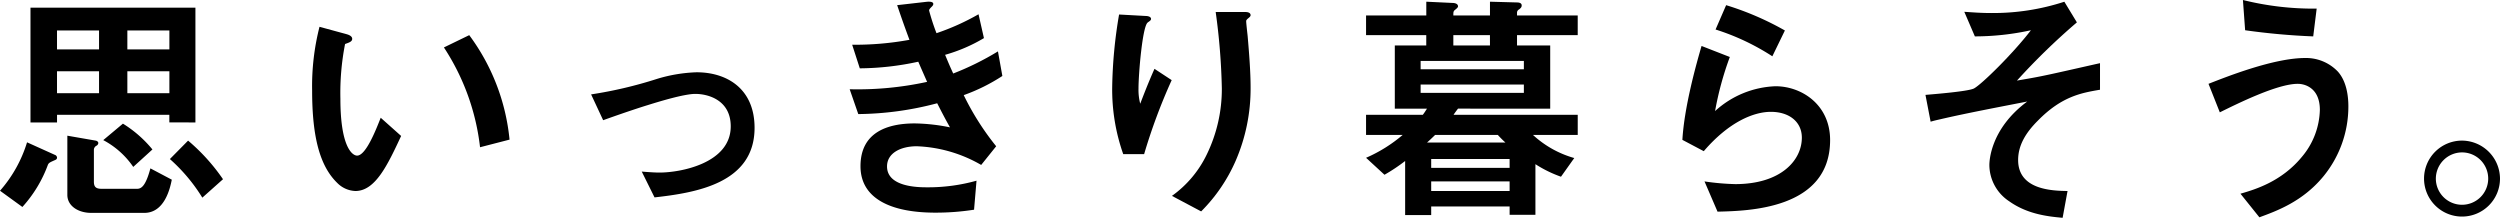 <svg xmlns="http://www.w3.org/2000/svg" width="453.081" height="39.471" viewBox="0 0 453.081 39.471">
  <g id="グループ_229" data-name="グループ 229" transform="translate(-567.45 -1036.405)">
    <path id="パス_541" data-name="パス 541" d="M577.34,1065.637c-.8.357-1.025.446-1.2.8a23.329,23.329,0,0,1-4.633,7.662l-4.055-2.94a23.831,23.831,0,0,0,4.9-8.776l5.035,2.272a.569.569,0,0,1,.4.49C577.786,1065.459,577.563,1065.548,577.34,1065.637Zm20.8-6.861V1057.4H577.786v1.381h-4.812v-20.8h29.893v20.8ZM585.4,1042.116h-7.618v3.43H585.4Zm0,7.395h-7.618v3.965H585.4Zm8.2,25.661h-9.623c-2.4,0-4.321-1.293-4.321-3.253v-10.736l5.123.891c.267.045.49.223.49.446a.612.612,0,0,1-.356.49.863.863,0,0,0-.446.668v5.836c0,.936.357,1.292,1.382,1.292h6.46c.8,0,1.559-.579,2.4-3.7l3.877,2.049C598.279,1070.672,597.3,1075.172,593.6,1075.172Zm-2-8.331a15.169,15.169,0,0,0-5.436-4.856l3.565-2.985a21.6,21.6,0,0,1,5.346,4.678Zm6.549-24.725h-7.618v3.43h7.618Zm0,7.395h-7.618v3.965h7.618Zm5.97,22.9a31.216,31.216,0,0,0-5.881-6.994l3.3-3.341a35.169,35.169,0,0,1,6.326,6.995Z" transform="translate(0 -0.186)"/>
    <path id="パス_542" data-name="パス 542" d="M639.485,1071.675a4.858,4.858,0,0,1-3.3-1.471c-3.119-3.029-4.544-8.242-4.544-16.706a43.412,43.412,0,0,1,1.336-11.582l4.9,1.336c.312.089,1.025.312,1.025.847,0,.49-.535.668-1.293.935a46.2,46.2,0,0,0-.846,9.935c0,8.687,2.139,10.291,3.03,10.291,1.6,0,3.43-4.723,4.277-6.861l3.7,3.3C645.32,1066.953,643.093,1071.675,639.485,1071.675Zm22.587-7.931a41.435,41.435,0,0,0-6.549-18.087l4.589-2.228a37.88,37.88,0,0,1,7.306,18.934Z" transform="translate(-7.622 -0.654)"/>
    <path id="パス_543" data-name="パス 543" d="M700.507,1073.944l-2.317-4.678c1.648.133,2.539.178,3.252.178,3.7,0,12.875-1.649,12.875-8.375,0-4.767-4.1-5.881-6.416-5.881-2,0-6.416,1.337-8.687,2.05-.89.267-3.787,1.2-8.019,2.717l-2.183-4.678a76.442,76.442,0,0,0,11.939-2.807,27.538,27.538,0,0,1,7.173-1.2c5.524,0,10.513,2.985,10.513,10.068C718.638,1071.36,708.08,1073.1,700.507,1073.944Z" transform="translate(-14.435 -1.765)"/>
    <path id="パス_544" data-name="パス 544" d="M762.858,1053.688a48.358,48.358,0,0,0,5.881,9.266l-2.718,3.386a25.074,25.074,0,0,0-11.672-3.386c-2.94,0-5.39,1.247-5.39,3.653,0,3.787,5.791,3.787,7.306,3.787a32.483,32.483,0,0,0,8.91-1.2l-.445,5.257a44.731,44.731,0,0,1-7.039.535c-8.019,0-13.543-2.54-13.543-8.42,0-6.1,4.812-7.752,9.845-7.752a34.022,34.022,0,0,1,6.371.713c-1.069-1.916-1.47-2.717-2.317-4.366a57.423,57.423,0,0,1-14.3,1.96l-1.559-4.5a59.071,59.071,0,0,0,14.033-1.337c-.668-1.514-1.159-2.629-1.6-3.653a51.127,51.127,0,0,1-10.6,1.2l-1.381-4.277a54.9,54.9,0,0,0,10.38-.89c-1.025-2.763-1.515-4.188-2.228-6.282l5.079-.579c.357-.045,1.471-.179,1.471.356,0,.223-.134.357-.357.579-.357.356-.4.49-.4.624a38.848,38.848,0,0,0,1.337,4.1,42.93,42.93,0,0,0,7.618-3.43l.98,4.322a29.32,29.32,0,0,1-7.039,3.029c.579,1.382.757,1.827,1.47,3.387a50.864,50.864,0,0,0,8.108-4.01l.8,4.455A33.052,33.052,0,0,1,762.858,1053.688Z" transform="translate(-20.749 -0.042)"/>
    <path id="パス_545" data-name="パス 545" d="M801.961,1064.632h-3.787a35.141,35.141,0,0,1-2-12.118,84.294,84.294,0,0,1,1.248-13.186l4.856.267c.267,0,.936.089.936.535,0,.311-.446.49-.624.668-.935.758-1.648,9.266-1.648,11.939a10.03,10.03,0,0,0,.312,2.762c.579-1.514,1.47-3.831,2.584-6.326l3.118,2.049A103.271,103.271,0,0,0,801.961,1064.632Zm16.573,1.247a29.827,29.827,0,0,1-6.237,9.133L807,1072.2a19.661,19.661,0,0,0,6.326-7.529,27.073,27.073,0,0,0,2.718-11.939,116.3,116.3,0,0,0-1.114-13.855h5.391c.134,0,.935,0,.935.58,0,.4-.8.668-.8,1.068s.222,2.273.267,2.718c.267,3.119.534,6.415.534,9.355A32.864,32.864,0,0,1,818.534,1065.879Z" transform="translate(-27.158 -0.294)"/>
    <path id="パス_546" data-name="パス 546" d="M878.631,1060.9a18.4,18.4,0,0,0,7.485,4.188l-2.406,3.386a22.2,22.2,0,0,1-4.634-2.272v9.177H874.4v-1.515H860.187v1.56h-4.722v-9.8a31.846,31.846,0,0,1-3.743,2.495l-3.341-3.074a26.442,26.442,0,0,0,6.638-4.144h-6.638v-3.653h10.291c.312-.4.49-.713.757-1.113h-5.837v-11.45h5.7v-1.871H848.382v-3.564H859.3v-2.495l4.723.223c.222,0,1.025.045,1.025.624,0,.178-.179.311-.357.489-.49.357-.49.446-.49,1.159h6.638v-2.495l4.857.134c.4,0,.89.089.89.534,0,.223-.044.4-.445.713a.71.71,0,0,0-.4.535v.579h11v3.564h-11v1.871h6.015v11.45H865.044c-.268.356-.669.89-.8,1.113h22.5v3.653Zm-1.649-13.409H858.271v1.515h18.711Zm0,4.277H858.271v1.515h18.711Zm-4.722,9.132H860.9c-.4.4-1.158,1.114-1.47,1.382h14.211C873.152,1061.84,872.706,1061.395,872.261,1060.9Zm2.138,4.366H860.187v1.6H874.4Zm0,4.055H860.187v1.738H874.4Zm-3.564-26.507H864.2v1.871h6.638Z" transform="translate(-33.358 -0.042)"/>
    <path id="パス_547" data-name="パス 547" d="M919.806,1074.889l-2.362-5.48a44.64,44.64,0,0,0,5.569.49c8.286,0,12.073-4.322,12.073-8.421,0-2.851-2.272-4.678-5.614-4.678-3.073,0-7.573,1.783-12.161,7.129l-3.876-2.05c.356-6.059,2.495-13.632,3.474-17.018l5.124,2a56.94,56.94,0,0,0-2.673,9.8,17.13,17.13,0,0,1,10.959-4.5c4.678,0,9.889,3.3,9.889,9.756C940.208,1074.488,925.329,1074.755,919.806,1074.889Zm9.934-28.156a42.227,42.227,0,0,0-10.291-4.855l1.916-4.411a52.865,52.865,0,0,1,10.647,4.589Z" transform="translate(-41.083 -0.126)"/>
    <path id="パス_548" data-name="パス 548" d="M983.783,1058.322c-2.138,2.138-3.564,4.41-3.564,7.128,0,5.435,6.237,5.569,8.954,5.614l-.891,4.855c-2.406-.222-6.282-.578-9.667-2.984a7.927,7.927,0,0,1-3.609-6.55c0-.668.134-6.549,6.862-11.538-5.258,1.025-11.138,2.139-15.727,3.208-.579.134-1.024.223-1.782.446l-.935-4.857c1.559-.133,7.707-.624,8.776-1.158,1.382-.713,7.128-6.371,10.336-10.558a47.526,47.526,0,0,1-10.158,1.114l-1.915-4.455c1.426.089,2.9.222,4.945.222a41.6,41.6,0,0,0,13.187-2.049l2.272,3.742A118.983,118.983,0,0,0,980,1051.059c.891-.178,2.762-.445,5.257-.98,1.56-.311,8.375-1.871,9.8-2.183v4.812C991.668,1053.287,988.1,1053.911,983.783,1058.322Z" transform="translate(-47.018 -0.042)"/>
    <path id="パス_549" data-name="パス 549" d="M1042.437,1068.392c-3.787,4.589-8.553,6.281-11.582,7.395l-3.431-4.277c2.629-.757,7.44-2.183,11.137-6.682a13.677,13.677,0,0,0,3.253-8.509c0-3.92-2.629-4.722-4.01-4.722-3.7,0-10.87,3.564-14.122,5.168l-2.05-5.168c3.3-1.292,11.806-4.679,17.509-4.679a7.96,7.96,0,0,1,5.925,2.451c1.6,1.782,1.915,4.455,1.915,6.326A19.959,19.959,0,0,1,1042.437,1068.392ZM1040.61,1043a121.5,121.5,0,0,1-12.339-1.114l-.4-5.48a52.881,52.881,0,0,0,13.365,1.559Z" transform="translate(-53.93)"/>
    <path id="パス_550" data-name="パス 550" d="M1079.725,1072.182a6.883,6.883,0,1,1-6.86-6.86A6.931,6.931,0,0,1,1079.725,1072.182Zm-11.627,0a4.745,4.745,0,1,0,4.767-4.722A4.763,4.763,0,0,0,1068.1,1072.182Z" transform="translate(-59.194 -3.434)"/>
  </g>
</svg>
